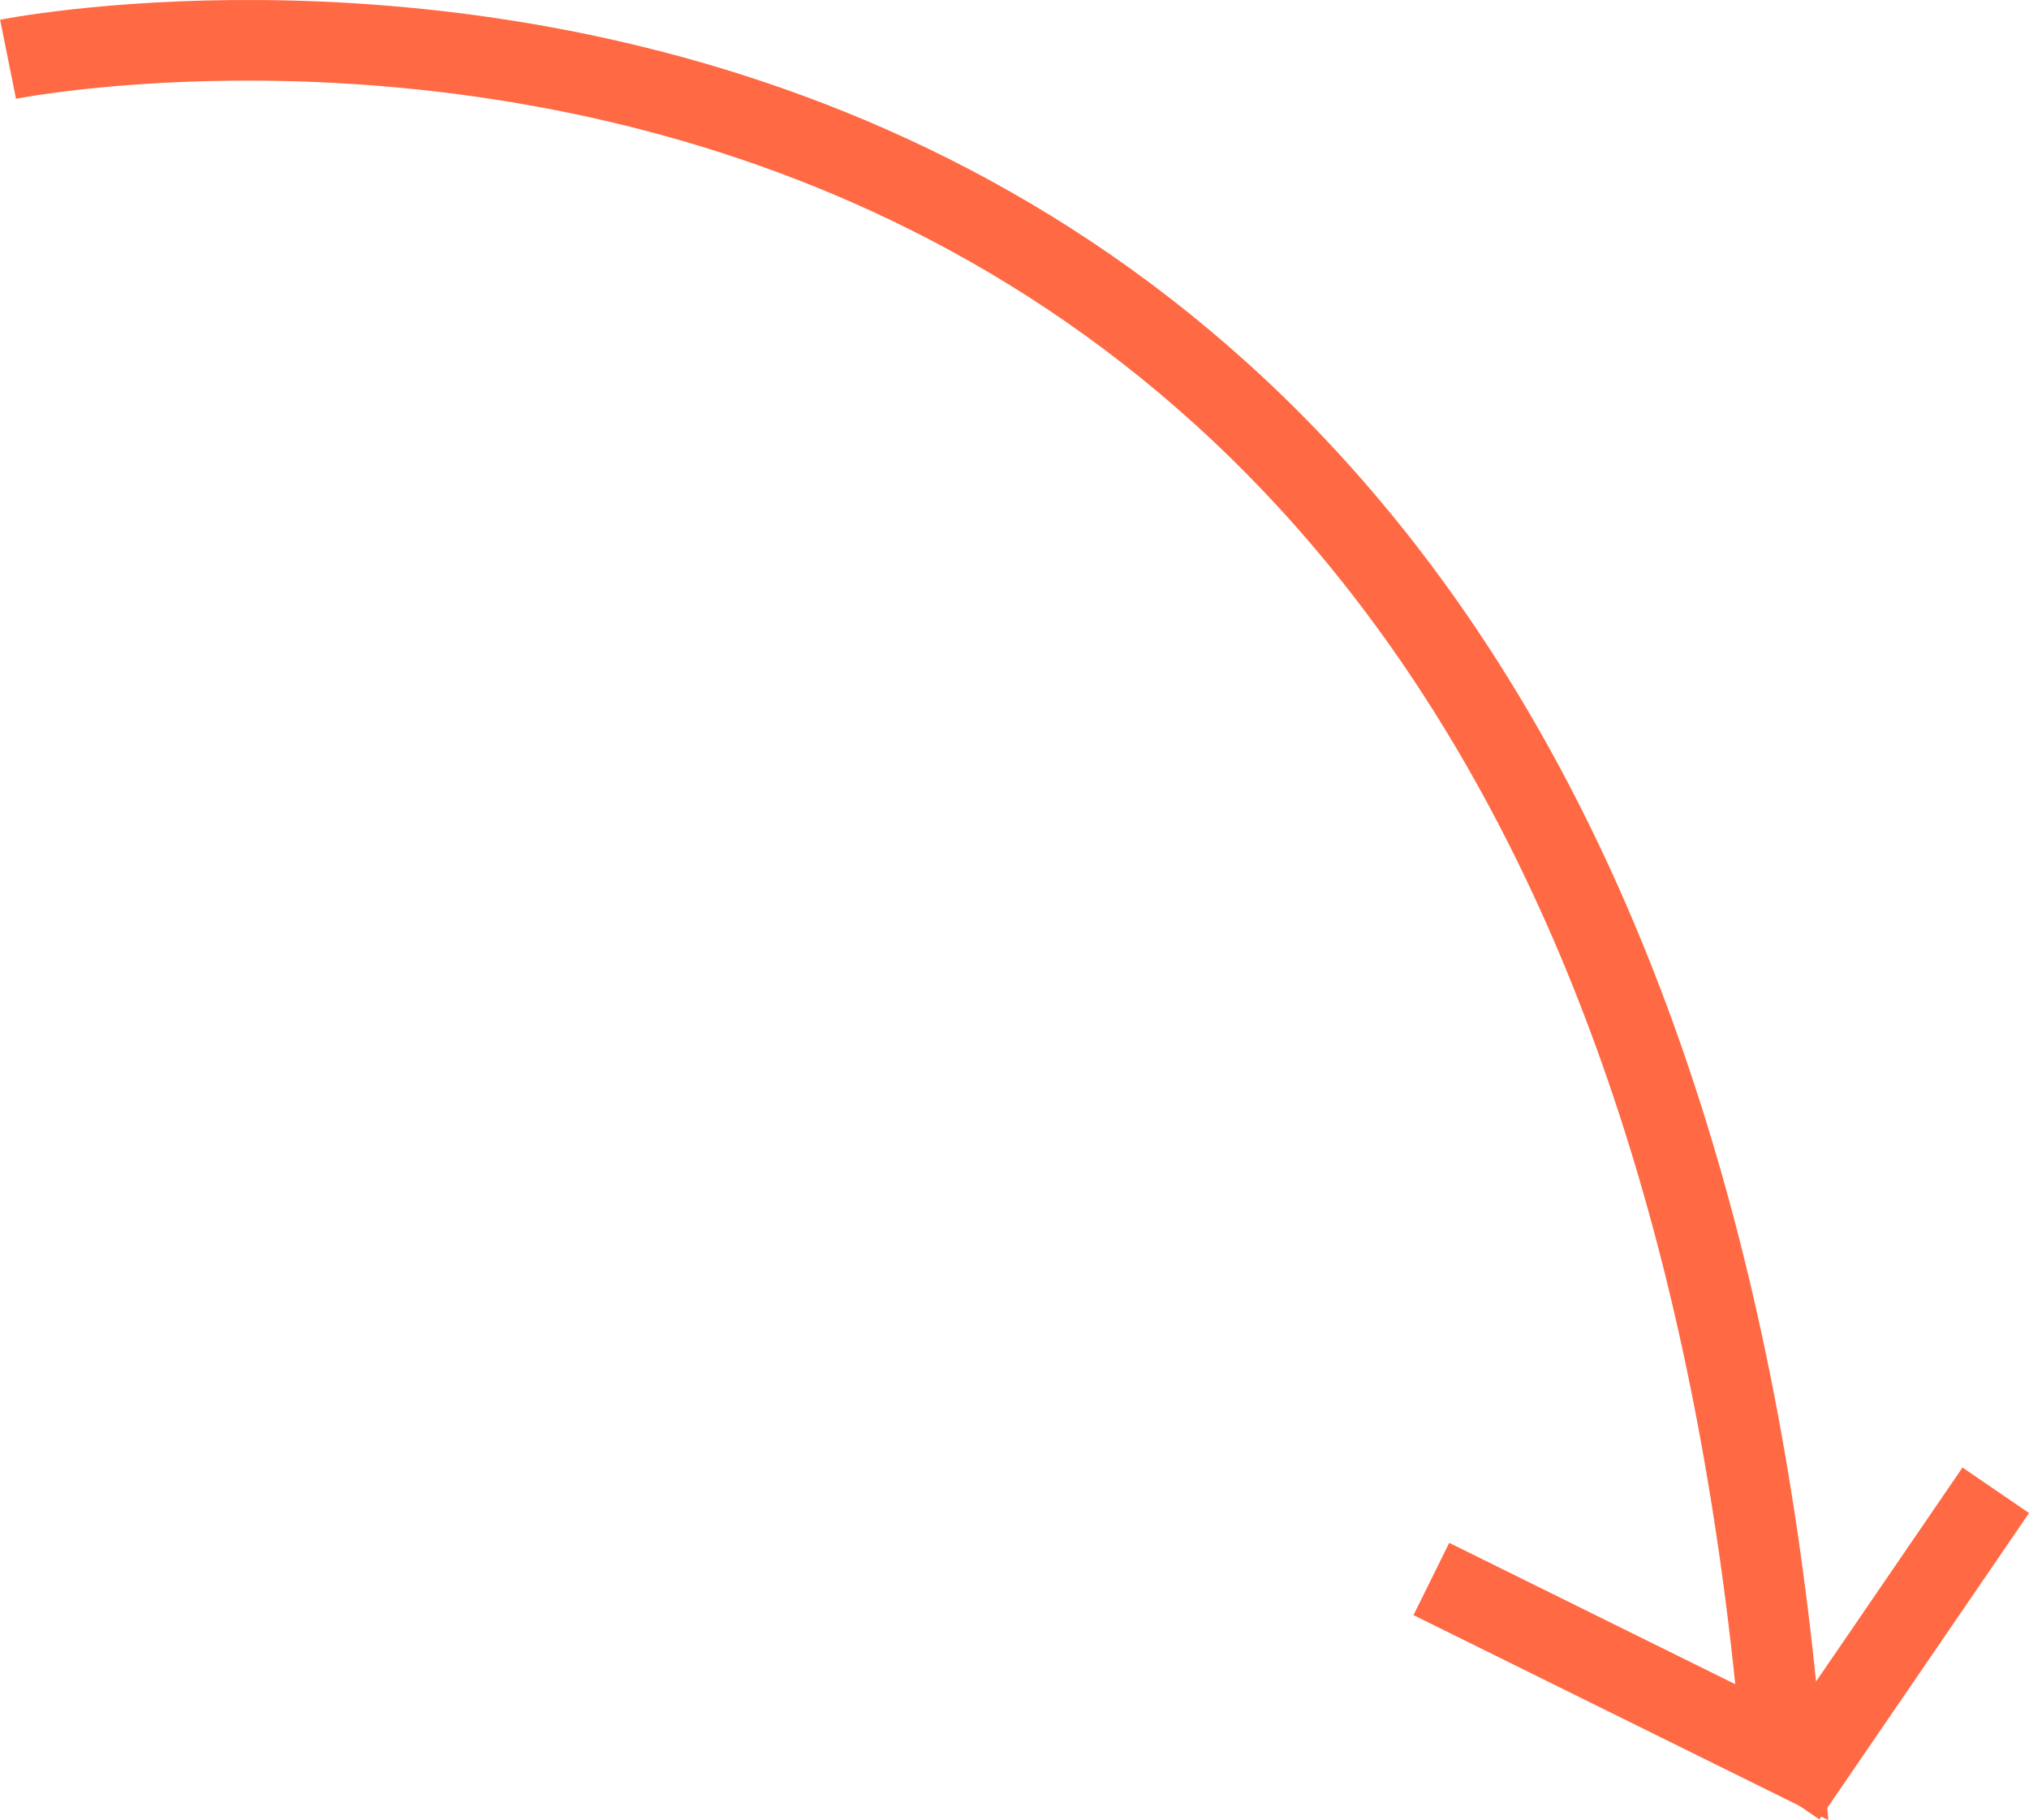 <svg xmlns="http://www.w3.org/2000/svg" viewBox="0 0 251.61 225.76"><defs><style>.cls-1{fill:none;stroke:#ff6943;stroke-miterlimit:10;stroke-width:10px;}</style></defs><title>arrow1</title><g id="Layer_2" data-name="Layer 2"><g id="Layer_1-2" data-name="Layer 1"><path class="cls-1" d="M1,7.35s199-40,220,210l-43.5-21.5"/><line class="cls-1" x1="247.49" y1="184.85" x2="221.49" y2="222.85"/></g></g></svg>